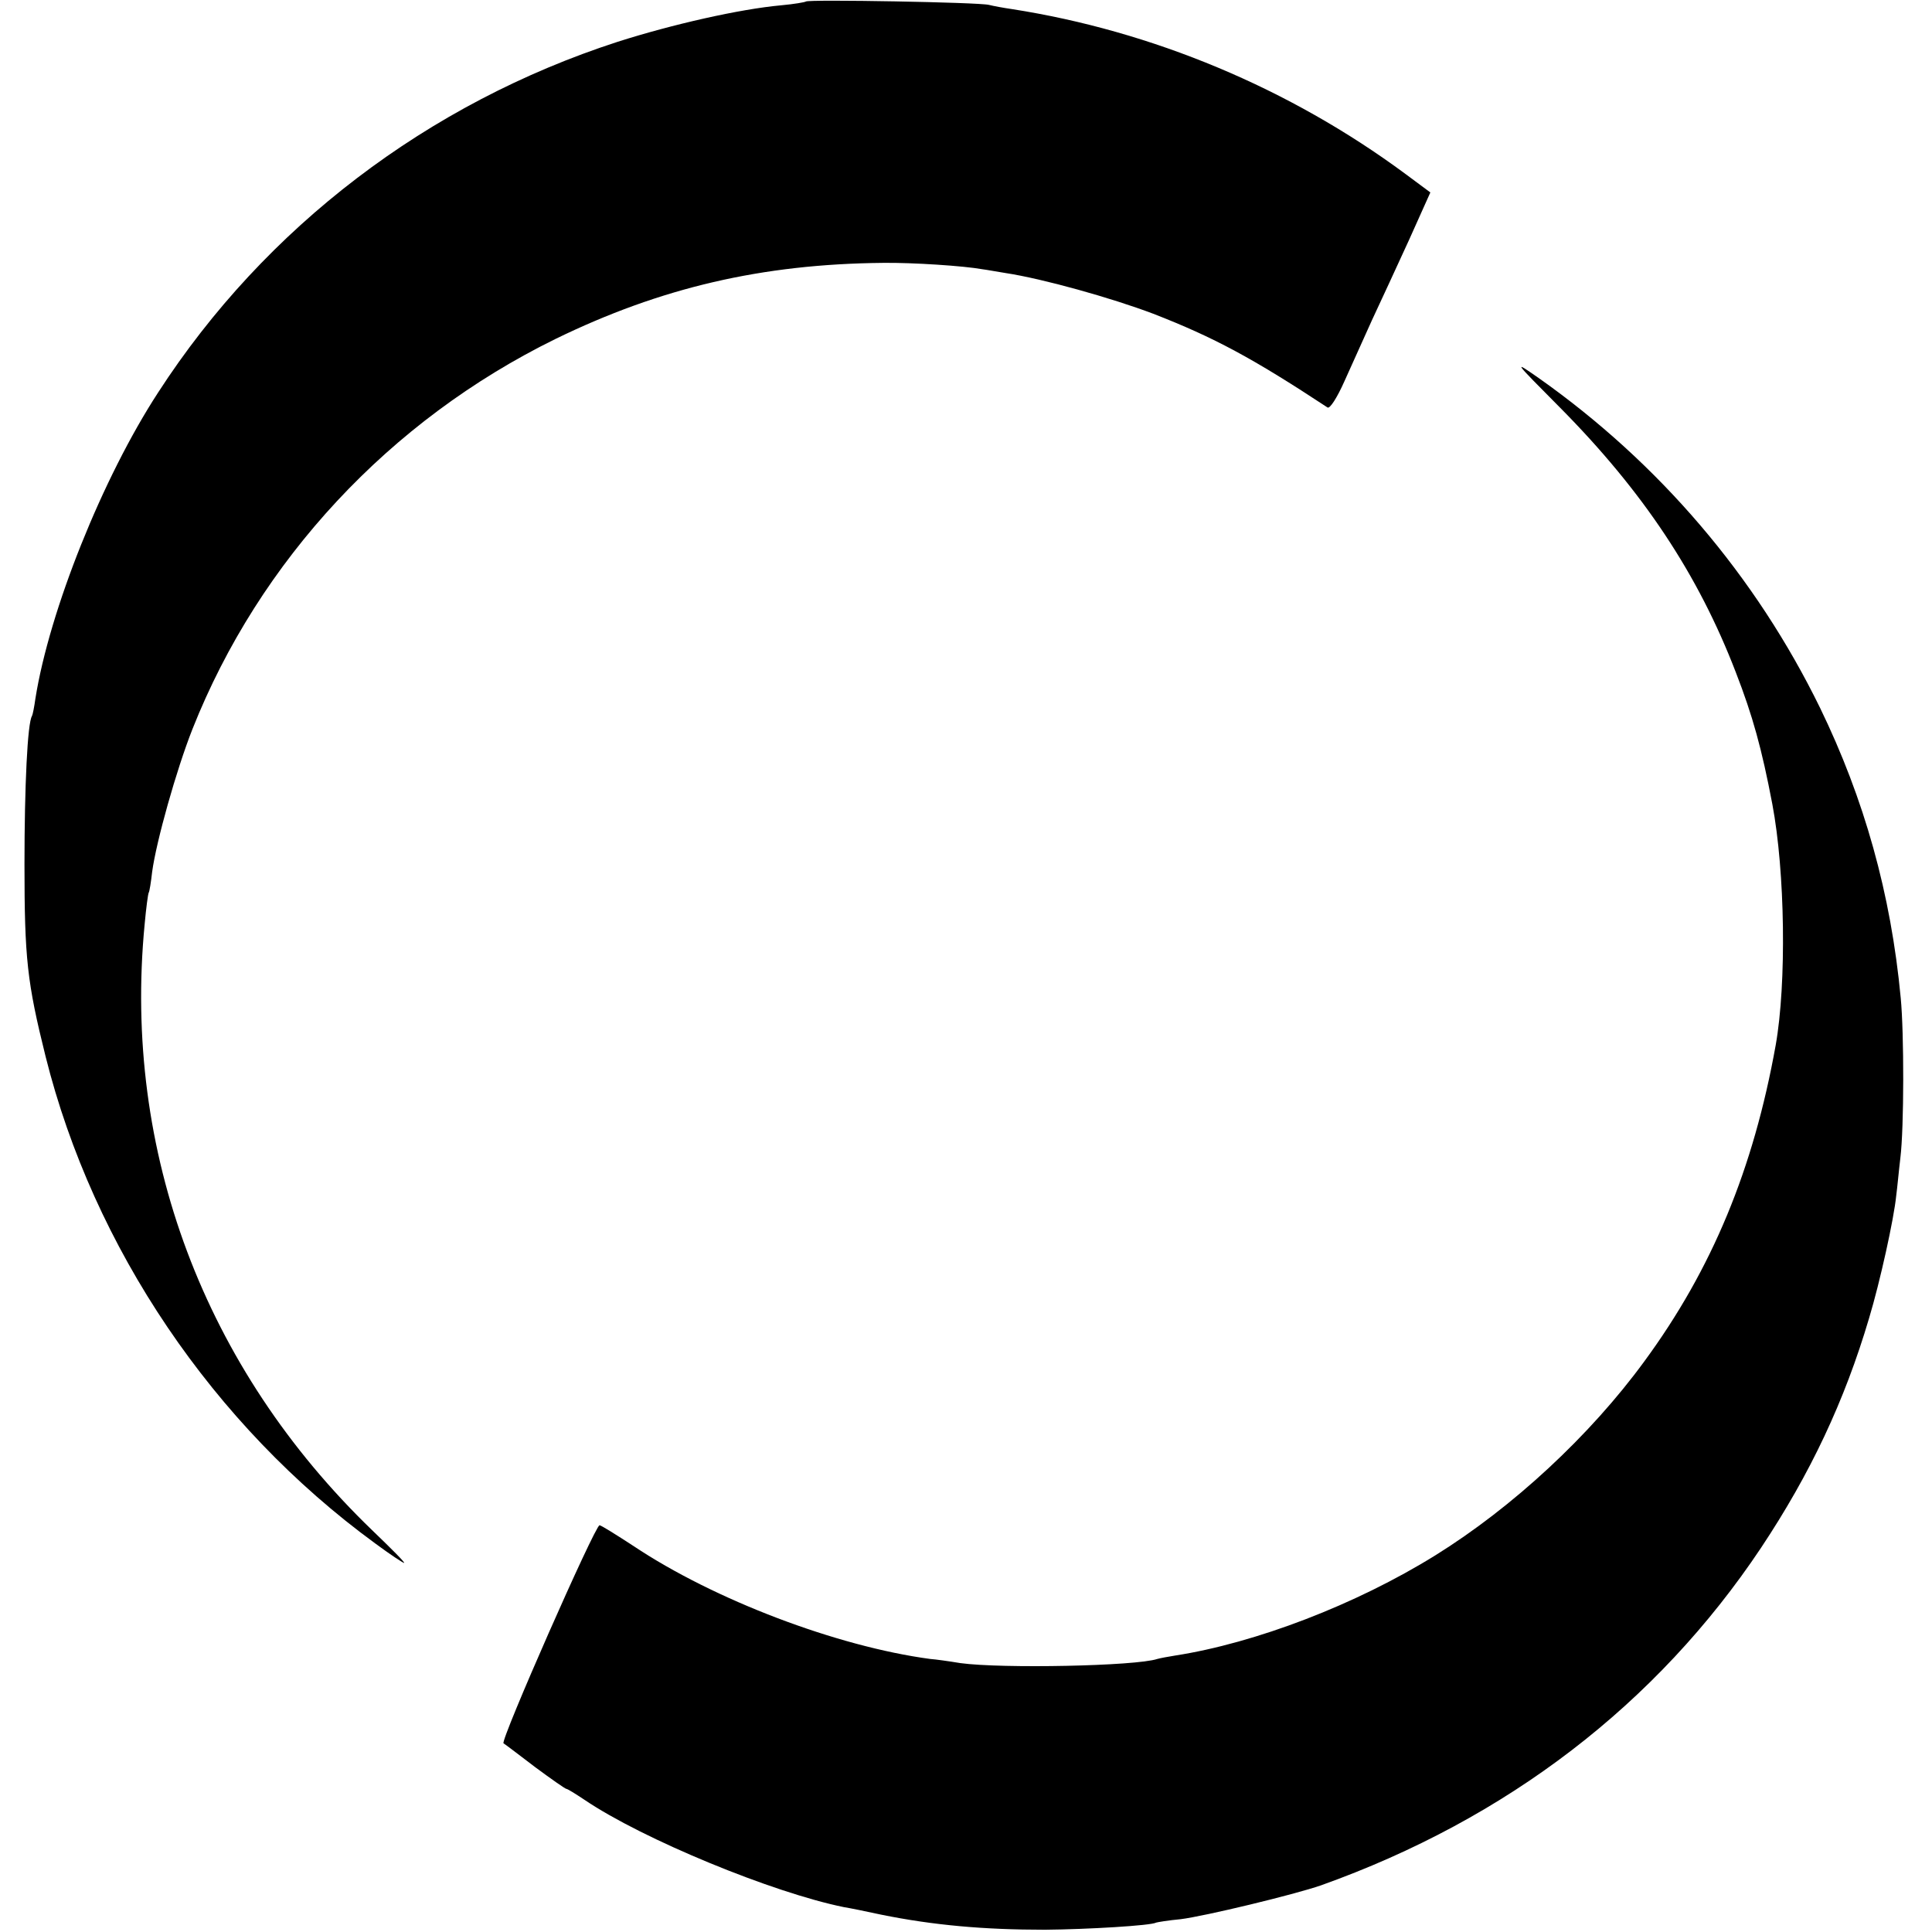 <?xml version="1.0" standalone="no"?>
<!DOCTYPE svg PUBLIC "-//W3C//DTD SVG 20010904//EN"
 "http://www.w3.org/TR/2001/REC-SVG-20010904/DTD/svg10.dtd">
<svg version="1.0" xmlns="http://www.w3.org/2000/svg"
 width="513pt" height="513pt" viewBox="0 0 513 513"
 preserveAspectRatio="xMidYMid meet">
<g transform="translate(0,513) scale(0.1,-0.1)"
fill="#000000" stroke="none">
<path d="M2140 5126 c-3 -2 -32 -7 -65 -10 -111 -10 -291 -51 -435 -97 -503
-163 -936 -492 -1220 -931 -148 -227 -289 -580 -326 -813 -3 -22 -7 -42 -9
-46 -12 -18 -20 -186 -20 -394 0 -250 7 -313 56 -510 127 -508 445 -979 875
-1293 39 -29 74 -52 77 -52 4 0 -35 39 -85 87 -446 430 -662 1006 -604 1608 4
44 9 82 11 85 2 3 6 28 9 55 11 81 64 270 107 379 178 449 524 820 964 1036
279 136 548 199 870 202 78 1 215 -8 264 -17 9 -1 36 -6 61 -10 99 -15 281
-66 392 -108 162 -63 264 -118 463 -249 6 -4 25 25 45 70 19 42 52 115 73 162
22 47 66 142 98 212 l57 127 -66 49 c-308 228 -673 380 -1046 438 -21 3 -48 8
-60 11 -26 7 -480 15 -486 9z"/>
<path d="M4142 4048 c221 -223 367 -443 467 -703 45 -116 69 -203 97 -350 34
-180 38 -476 9 -640 -59 -329 -169 -595 -349 -840 -144 -197 -349 -387 -555
-515 -211 -131 -478 -233 -691 -266 -19 -3 -40 -7 -47 -9 -57 -19 -413 -26
-523 -11 -30 5 -66 10 -80 11 -247 33 -574 157 -788 300 -46 30 -86 55 -90 55
-12 0 -264 -572 -255 -579 5 -3 43 -32 85 -64 42 -31 79 -57 82 -57 3 0 24
-13 48 -29 155 -105 501 -247 689 -285 13 -2 58 -11 99 -20 138 -28 272 -40
435 -40 112 1 282 11 295 19 3 1 32 6 65 9 64 8 301 65 373 90 493 176 891
481 1168 896 131 197 222 390 287 610 29 96 66 264 72 325 3 22 7 67 11 100
10 81 10 332 1 425 -26 277 -97 529 -214 770 -171 350 -427 650 -747 876 -69
48 -69 48 56 -78z"/>
</g>
</svg>
